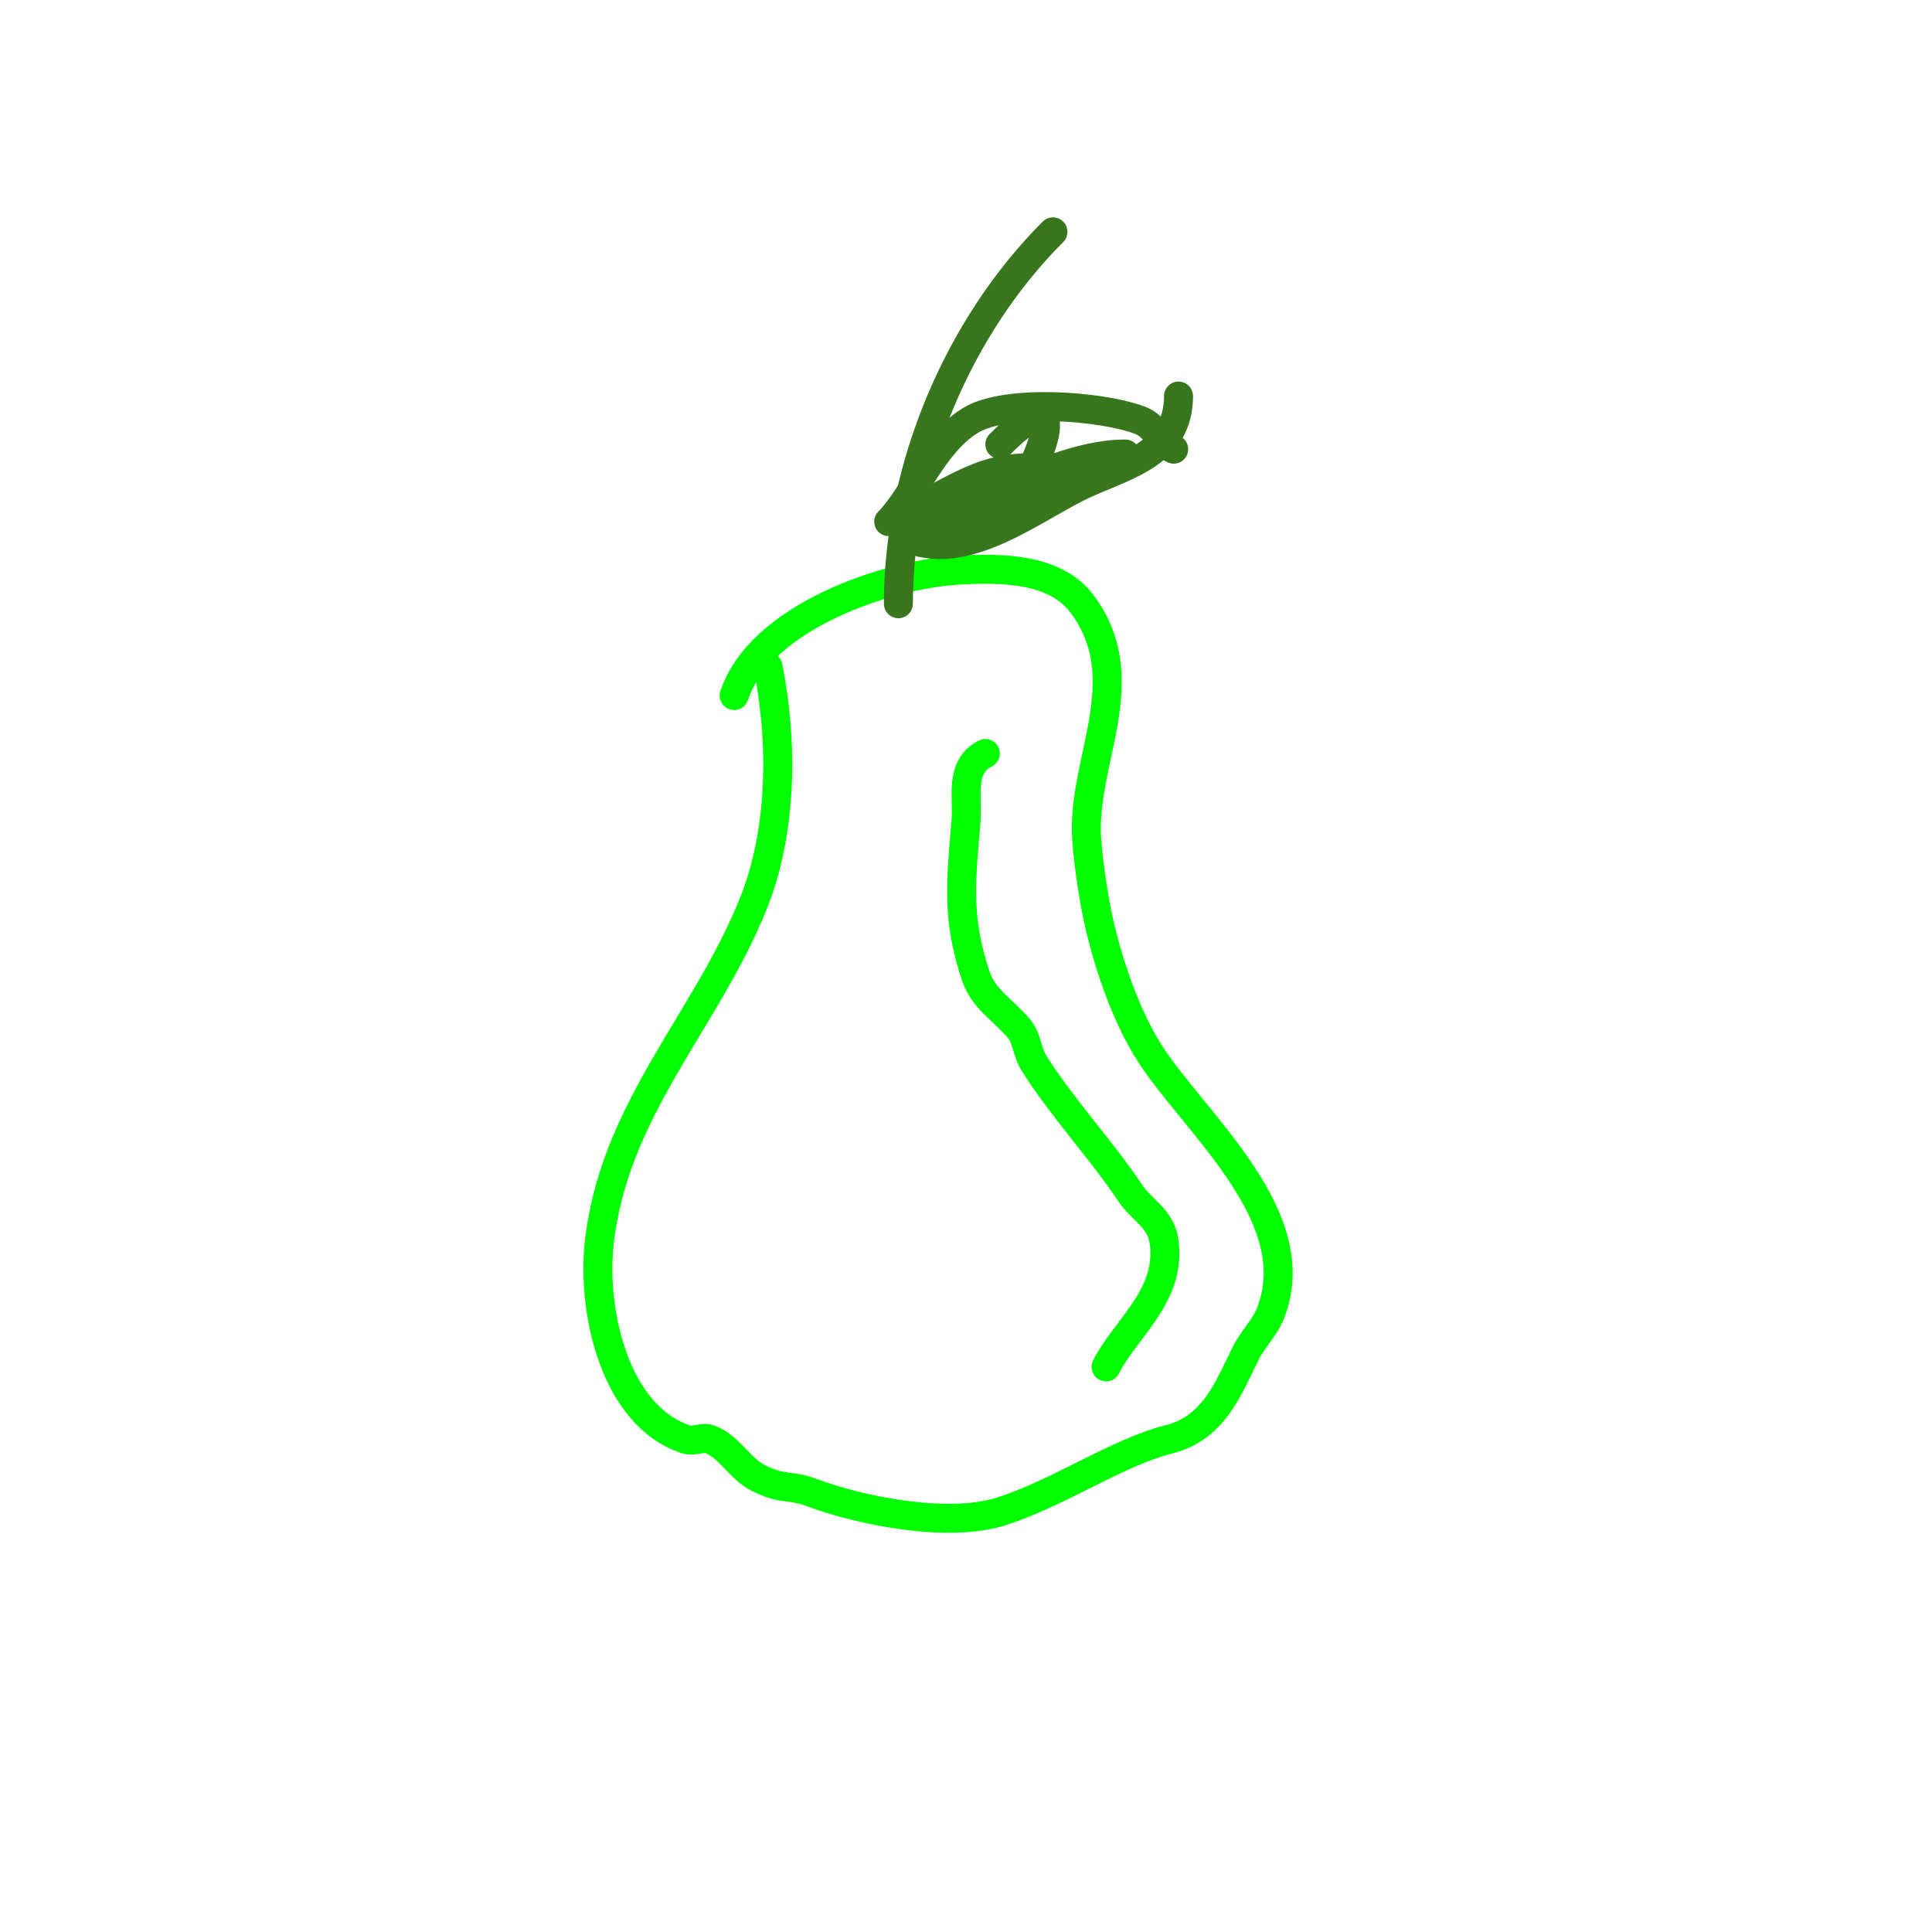 <svg viewBox='0 0 400 400' version='1.1' xmlns='http://www.w3.org/2000/svg' xmlns:xlink='http://www.w3.org/1999/xlink'><g fill='none' stroke='#00ff00' stroke-width='6' stroke-linecap='round' stroke-linejoin='round'><path d='M159,138c3.122,15.61 2.994,34.016 -3,49c-9.843,24.608 -29.198,42.982 -32,71c-1.334,13.34 3.135,35.045 18,40c1.581,0.527 3.439,-0.585 5,0c3.997,1.499 6.182,6.091 10,8c5.276,2.638 6.371,1.264 11,3c10.17,3.814 28.077,7.361 39,4c11.848,-3.646 24.323,-12.331 35,-15c9.389,-2.347 12.326,-10.653 16,-18c1.312,-2.625 3.836,-5.089 5,-8c8.046,-20.115 -15.853,-39.626 -25,-54c-4.603,-7.233 -7.957,-16.829 -10,-25c-1.396,-5.585 -2.581,-13.55 -3,-19c-1.25,-16.247 10.823,-33.236 -1,-49c-5.626,-7.502 -17.005,-7.381 -25,-7c-14.996,0.714 -41.553,9.659 -47,26'/><path d='M204,156c-5.413,2.706 -3.591,9.093 -4,14c-1.032,12.389 -2,20 2,32c1.664,4.991 5.784,7.141 9,11c1.625,1.95 1.655,4.847 3,7c5.733,9.174 14.06,18.09 20,27c2.421,3.632 6.312,5.187 7,10c1.614,11.295 -8.019,18.038 -12,26'/></g>
<g fill='none' stroke='#38761d' stroke-width='6' stroke-linecap='round' stroke-linejoin='round'><path d='M186,125c0,-28.273 12.508,-57.508 32,-77'/><path d='M187,111c12.703,6.352 27.443,-6.308 38,-11c8.551,-3.801 19,-6.379 19,-18'/><path d='M243,93c-3.098,-1.549 -3.661,-4.748 -7,-6c-7.958,-2.984 -27.548,-4.471 -35,0c-7.826,4.696 -11.816,15.816 -17,21'/><path d='M233,94c-9.675,0 -20.192,5.085 -29,9c-1.523,0.677 -4.745,1.509 -4,3c1.574,3.147 13.709,-0.806 14,-1c2.481,-1.654 6.973,-7.771 4,-8c-10.642,-0.819 -14.95,1.173 -24,6c-0.882,0.471 -7.451,5.196 -7,7c0.323,1.294 2.741,0.438 4,0c6.49,-2.258 13.244,-4.246 19,-8c4.196,-2.736 13.581,-26.581 -3,-10'/></g>
</svg>